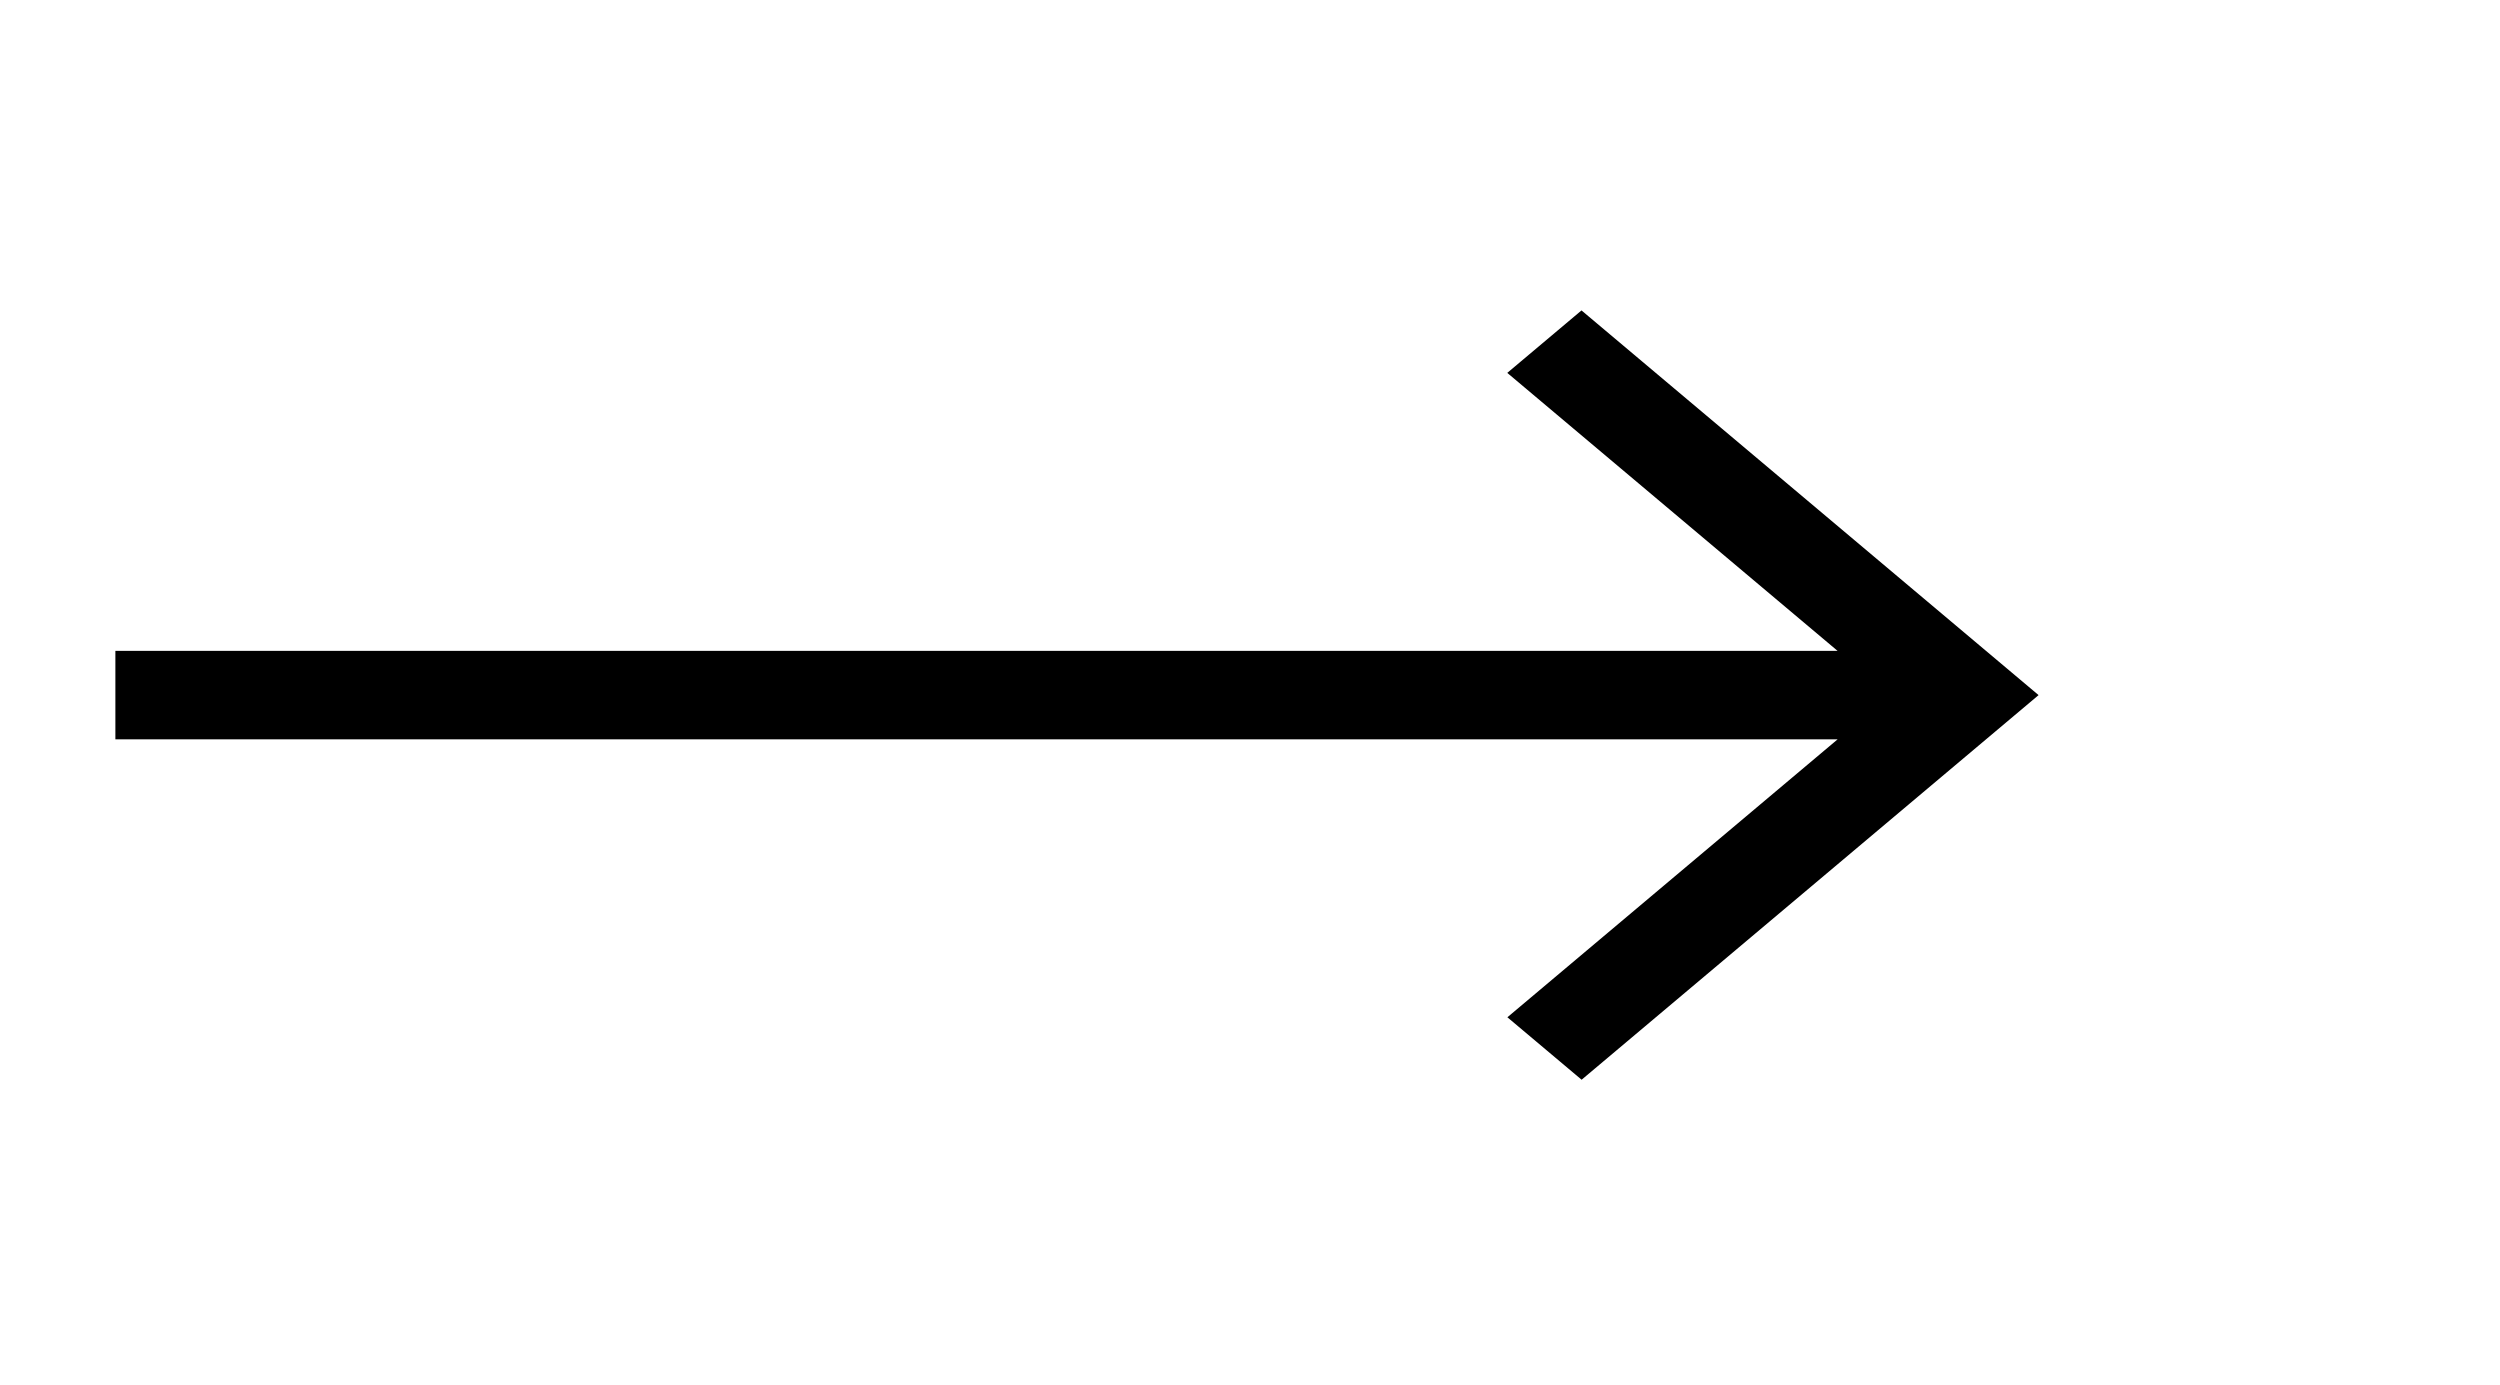 <svg xmlns="http://www.w3.org/2000/svg" xmlns:xlink="http://www.w3.org/1999/xlink" width="65" height="36" viewBox="0 0 65 36"><defs><clipPath id="arrow-right"><rect width="65" height="36" fill="none" stroke="#707070" stroke-width="1"></rect></clipPath></defs><g clip-path="url(#arrow-right)"><g transform="translate(3 8.071)"><path d="M34.74,107.5l-1.93,1.624,8.587,7.227H-3.379v2.3H41.4l-8.587,7.227,1.93,1.624,11.881-10Z" transform="translate(3.379 -107.5)"></path></g></g></svg>